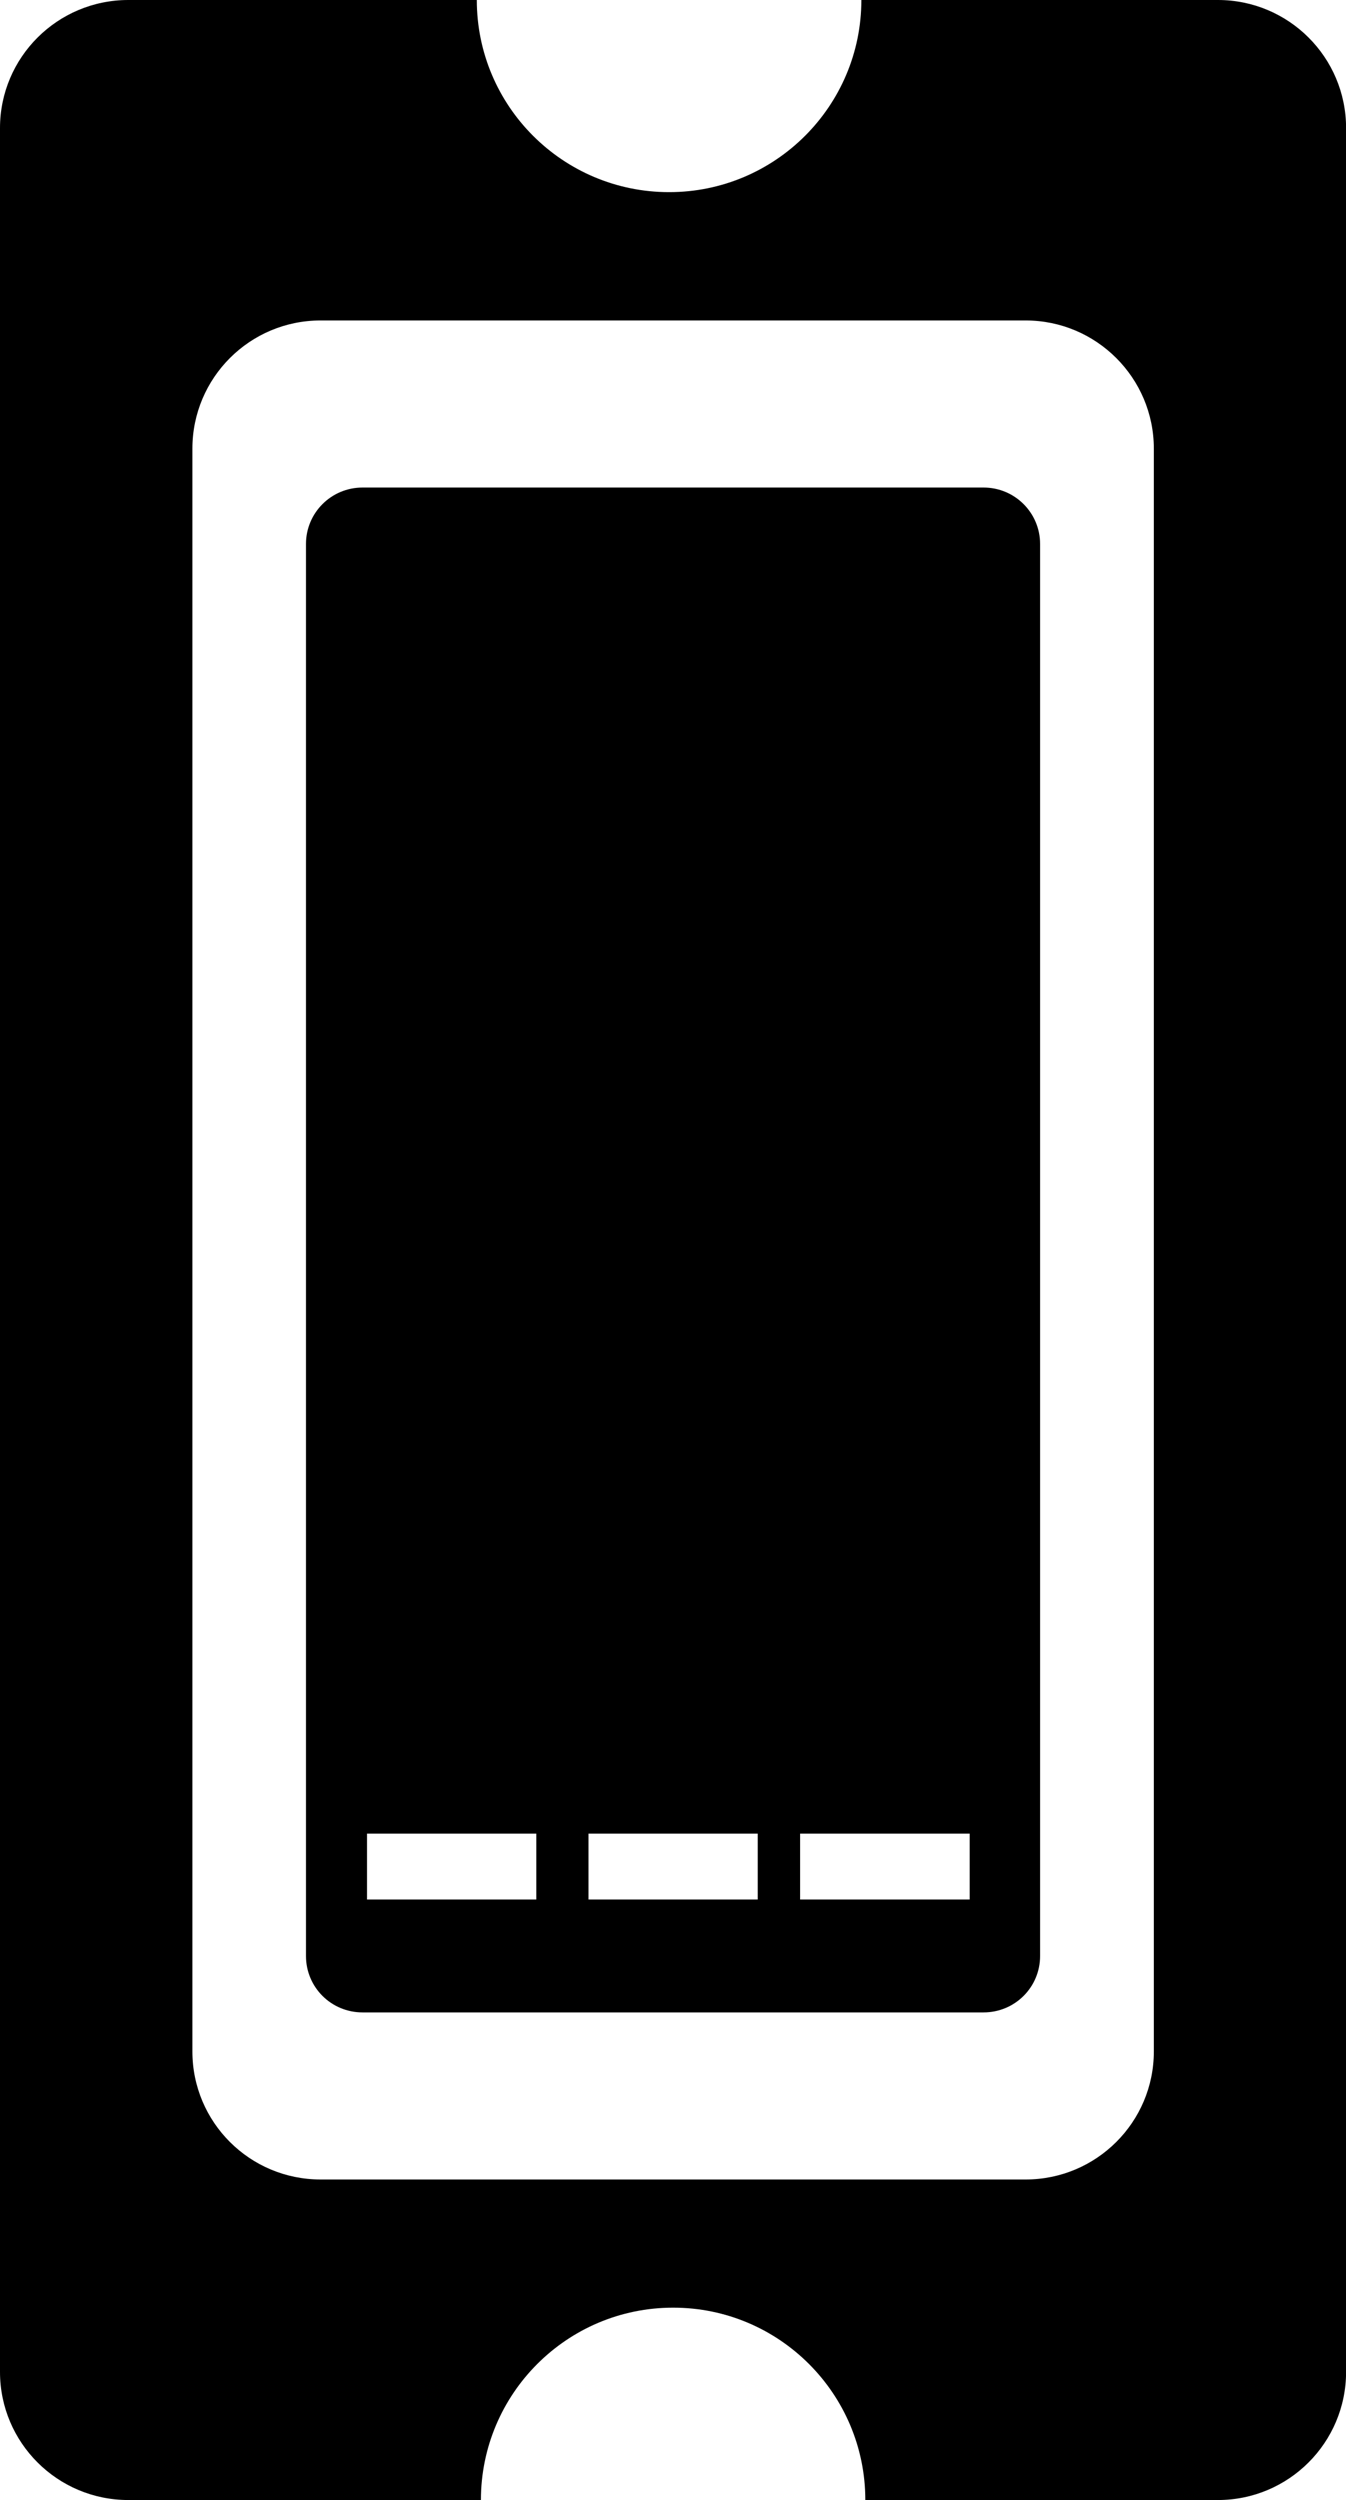 <?xml version="1.0" encoding="iso-8859-1"?>
<!-- Generator: Adobe Illustrator 16.0.0, SVG Export Plug-In . SVG Version: 6.00 Build 0)  -->
<!DOCTYPE svg PUBLIC "-//W3C//DTD SVG 1.1//EN" "http://www.w3.org/Graphics/SVG/1.1/DTD/svg11.dtd">
<svg version="1.1" xmlns="http://www.w3.org/2000/svg" xmlns:xlink="http://www.w3.org/1999/xlink" x="0px" y="0px"
	 width="17.028px" height="31.618px" viewBox="0 0 17.028 31.618" style="enable-background:new 0 0 17.028 31.618;"
	 xml:space="preserve">
<g id="c58_ticket">
	<path style="fill-rule:evenodd;clip-rule:evenodd;fill:#000000;" d="M3.871,6.879v17.859c0,0.395,0.319,0.713,0.715,0.713h7.857
		c0.396,0,0.715-0.318,0.715-0.713V6.879c0-0.393-0.319-0.713-0.715-0.713H4.586C4.19,6.166,3.871,6.486,3.871,6.879z M12.267,23.19
		v0.833h-2.145V23.19H12.267z M9.586,23.19v0.833H7.445V23.19H9.586z M6.785,23.19v0.833H4.643V23.19H6.785z"/>
	<path style="fill-rule:evenodd;clip-rule:evenodd;fill:#000000;" d="M6.032,0H1.624C0.727,0,0,0.725,0,1.62v28.377
		c0,0.896,0.727,1.621,1.624,1.621h4.46c0-1.343,1.089-2.433,2.432-2.433c1.342,0,2.431,1.09,2.431,2.433h4.46
		c0.896,0,1.622-0.726,1.622-1.621V1.62c0-0.896-0.727-1.62-1.622-1.62h-4.51c0,1.342-1.09,2.43-2.432,2.43
		C7.121,2.43,6.032,1.342,6.032,0z M12.976,4.053c0.894,0,1.621,0.727,1.621,1.621v20.271c0,0.895-0.728,1.619-1.621,1.619H4.055
		c-0.896,0-1.621-0.725-1.621-1.619V5.674c0-0.895,0.726-1.621,1.621-1.621H12.976z"/>
</g>
<g id="Capa_1">
</g>
</svg>

